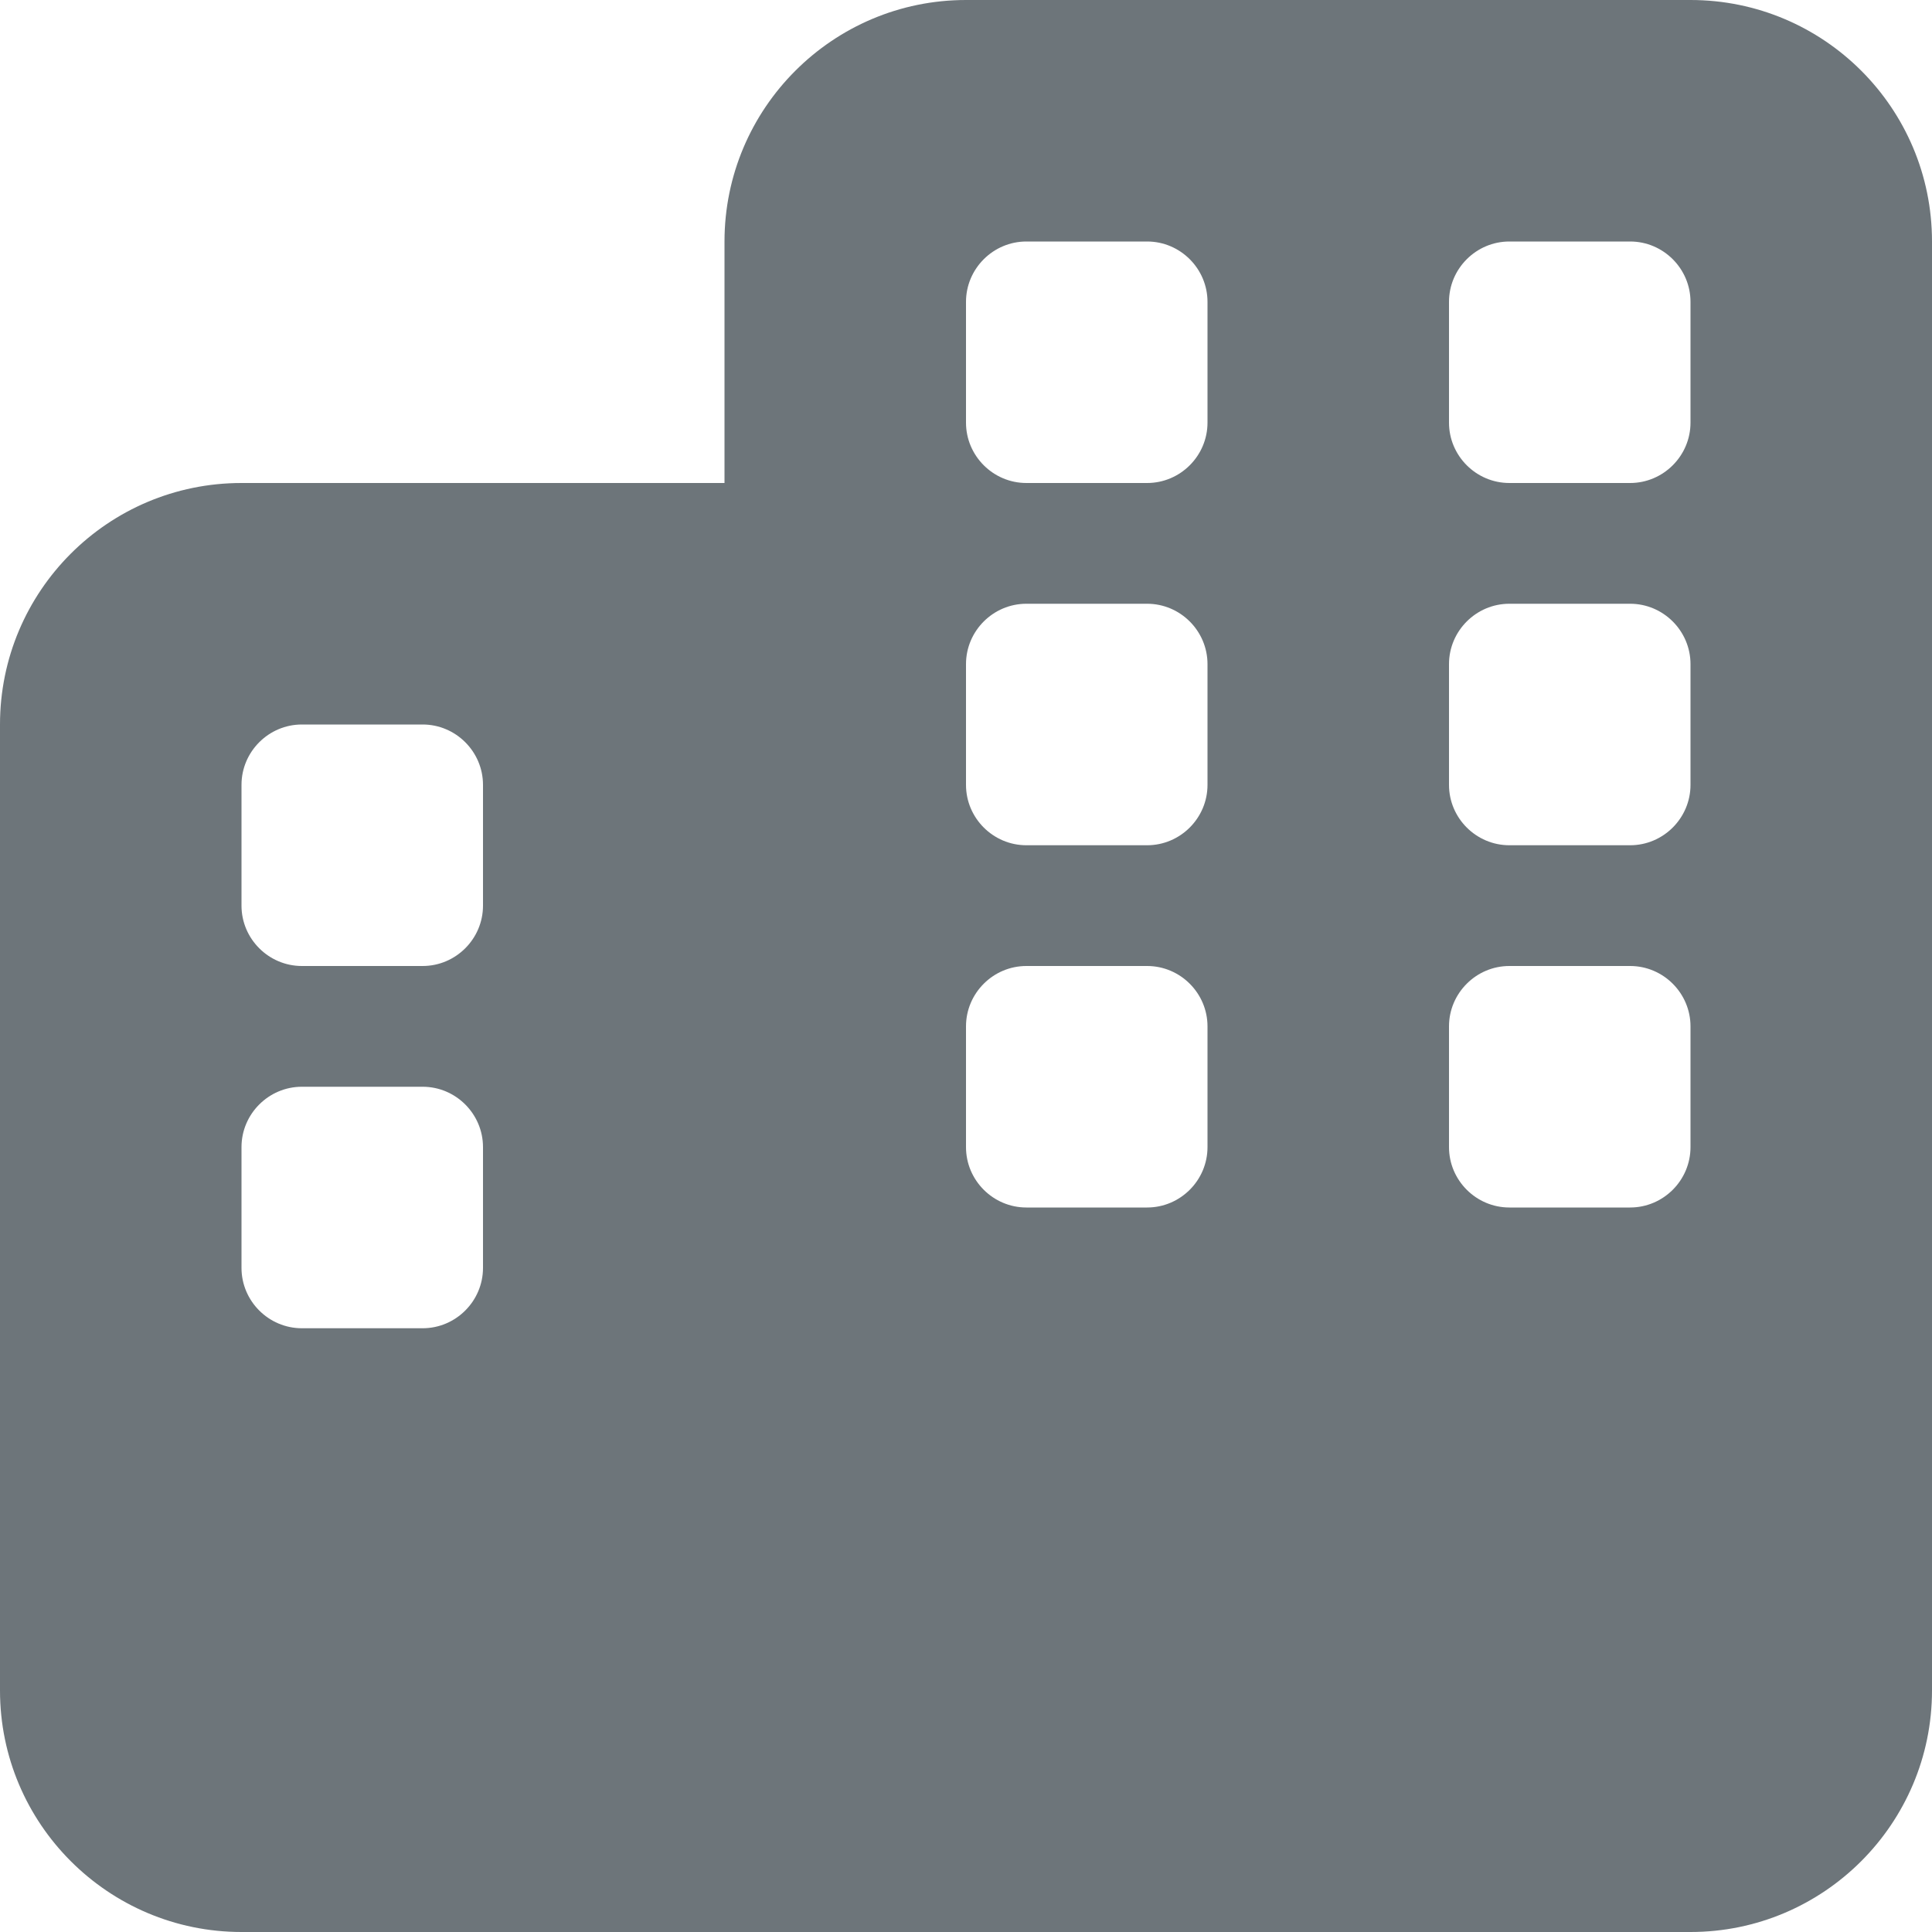 <?xml version="1.0" encoding="UTF-8"?> <svg xmlns="http://www.w3.org/2000/svg" xmlns:xlink="http://www.w3.org/1999/xlink" version="1.1" id="Layer_1" x="0px" y="0px" viewBox="0 0 512 512" style="enable-background:new 0 0 512 512;" xml:space="preserve"> <style type="text/css"> .st0{fill:#6D757A;} </style> <path class="st0" d="M448,0c35.3,0,64,28.6,64,64v384c0,35.3-28.7,64-64,64H64c-35.3,0-64-28.7-64-64V192c0-35.3,28.6-64,64-64h128 V64c0-35.3,28.7-64,64-64H448z M64,336c0,8.8,7.2,16,16,16h32c8.8,0,16-7.2,16-16v-32c0-8.8-7.2-16-16-16H80c-8.8,0-16,7.2-16,16 V336z M304,320c8.8,0,16-7.2,16-16v-32c0-8.8-7.2-16-16-16h-32c-8.8,0-16,7.2-16,16v32c0,8.8,7.2,16,16,16H304z M384,304 c0,8.8,7.2,16,16,16h32c8.8,0,16-7.2,16-16v-32c0-8.8-7.2-16-16-16h-32c-8.8,0-16,7.2-16,16V304z M80,192c-8.8,0-16,7.2-16,16v32 c0,8.8,7.2,16,16,16h32c8.8,0,16-7.2,16-16v-32c0-8.8-7.2-16-16-16H80z M256,112c0,8.8,7.2,16,16,16h32c8.8,0,16-7.2,16-16V80 c0-8.8-7.2-16-16-16h-32c-8.8,0-16,7.2-16,16V112z M400,64c-8.8,0-16,7.2-16,16v32c0,8.8,7.2,16,16,16h32c8.8,0,16-7.2,16-16V80 c0-8.8-7.2-16-16-16H400z M256,208c0,8.8,7.2,16,16,16h32c8.8,0,16-7.2,16-16v-32c0-8.8-7.2-16-16-16h-32c-8.8,0-16,7.2-16,16V208z M432,224c8.8,0,16-7.2,16-16v-32c0-8.8-7.2-16-16-16h-32c-8.8,0-16,7.2-16,16v32c0,8.8,7.2,16,16,16H432z"></path> </svg> 